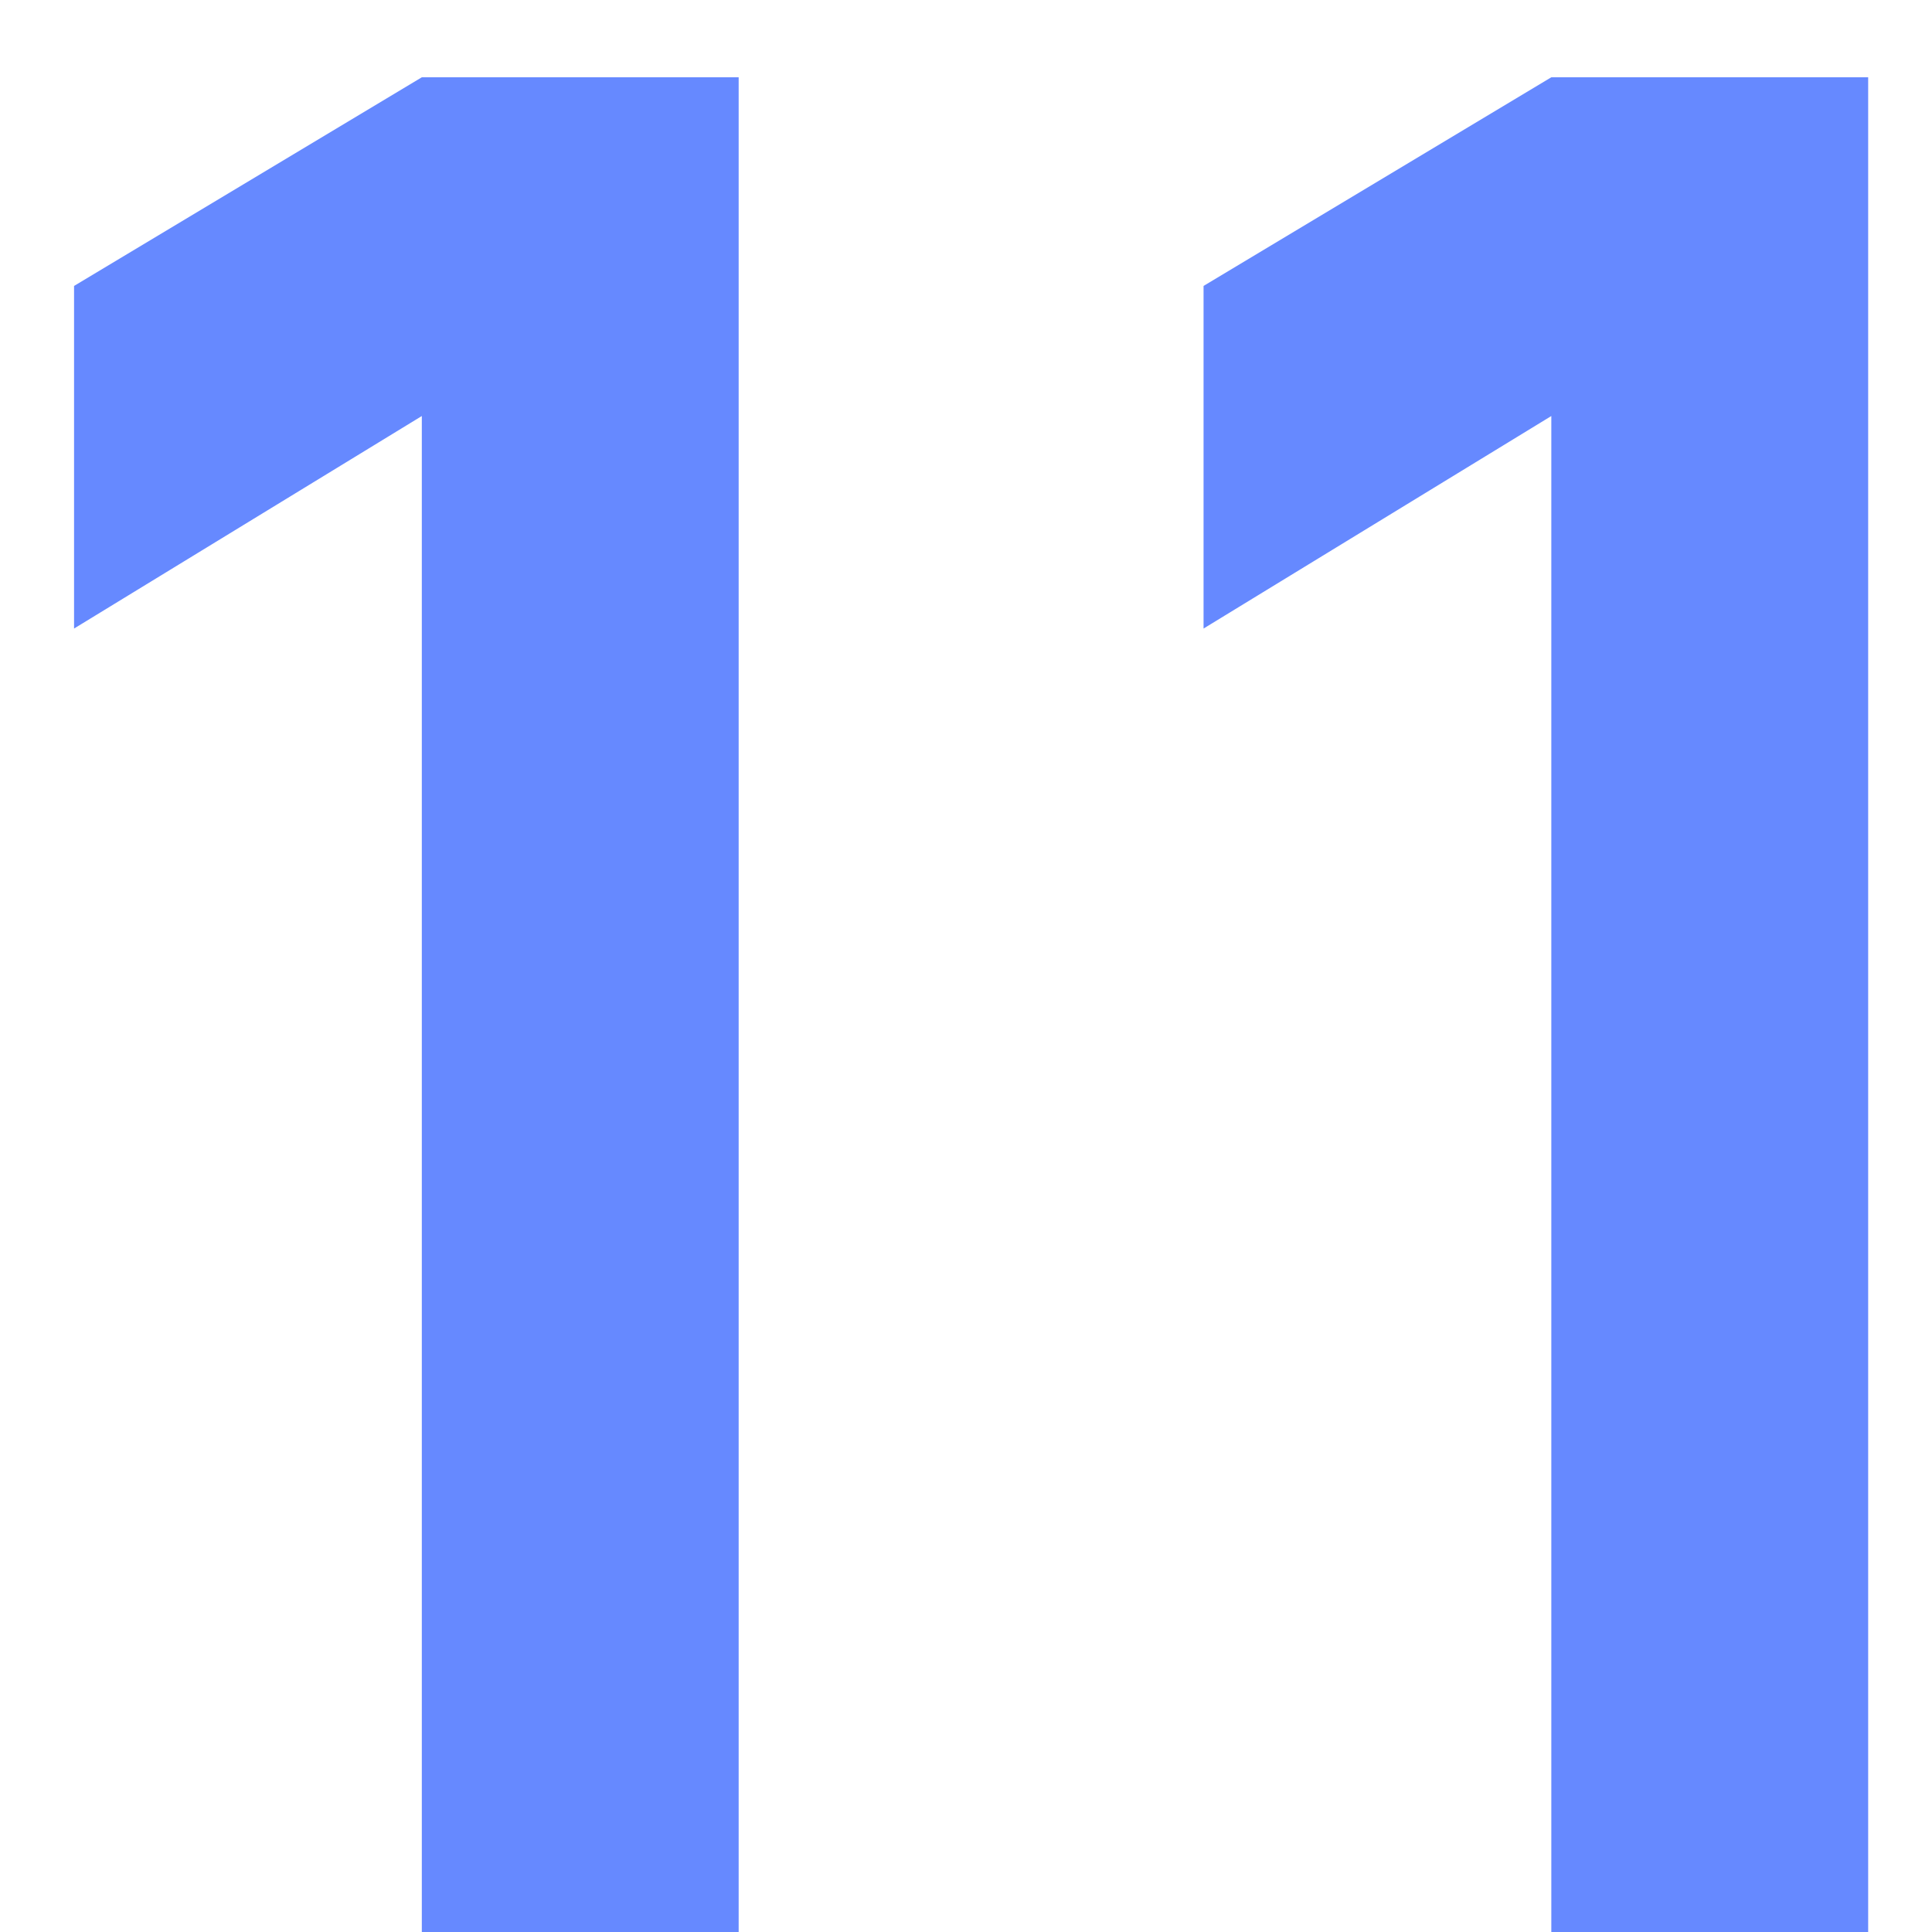 <svg width="24" height="24" viewBox="0 0 24 24" fill="none" xmlns="http://www.w3.org/2000/svg">
<path d="M5.24 24V5.168L0.92 7.808V3.552L5.24 0.96H9.176V24H5.24ZM19.271 24V5.168L14.951 7.808V3.552L19.271 0.96H23.207V24H19.271Z" fill="#6689FF"/>
</svg>
